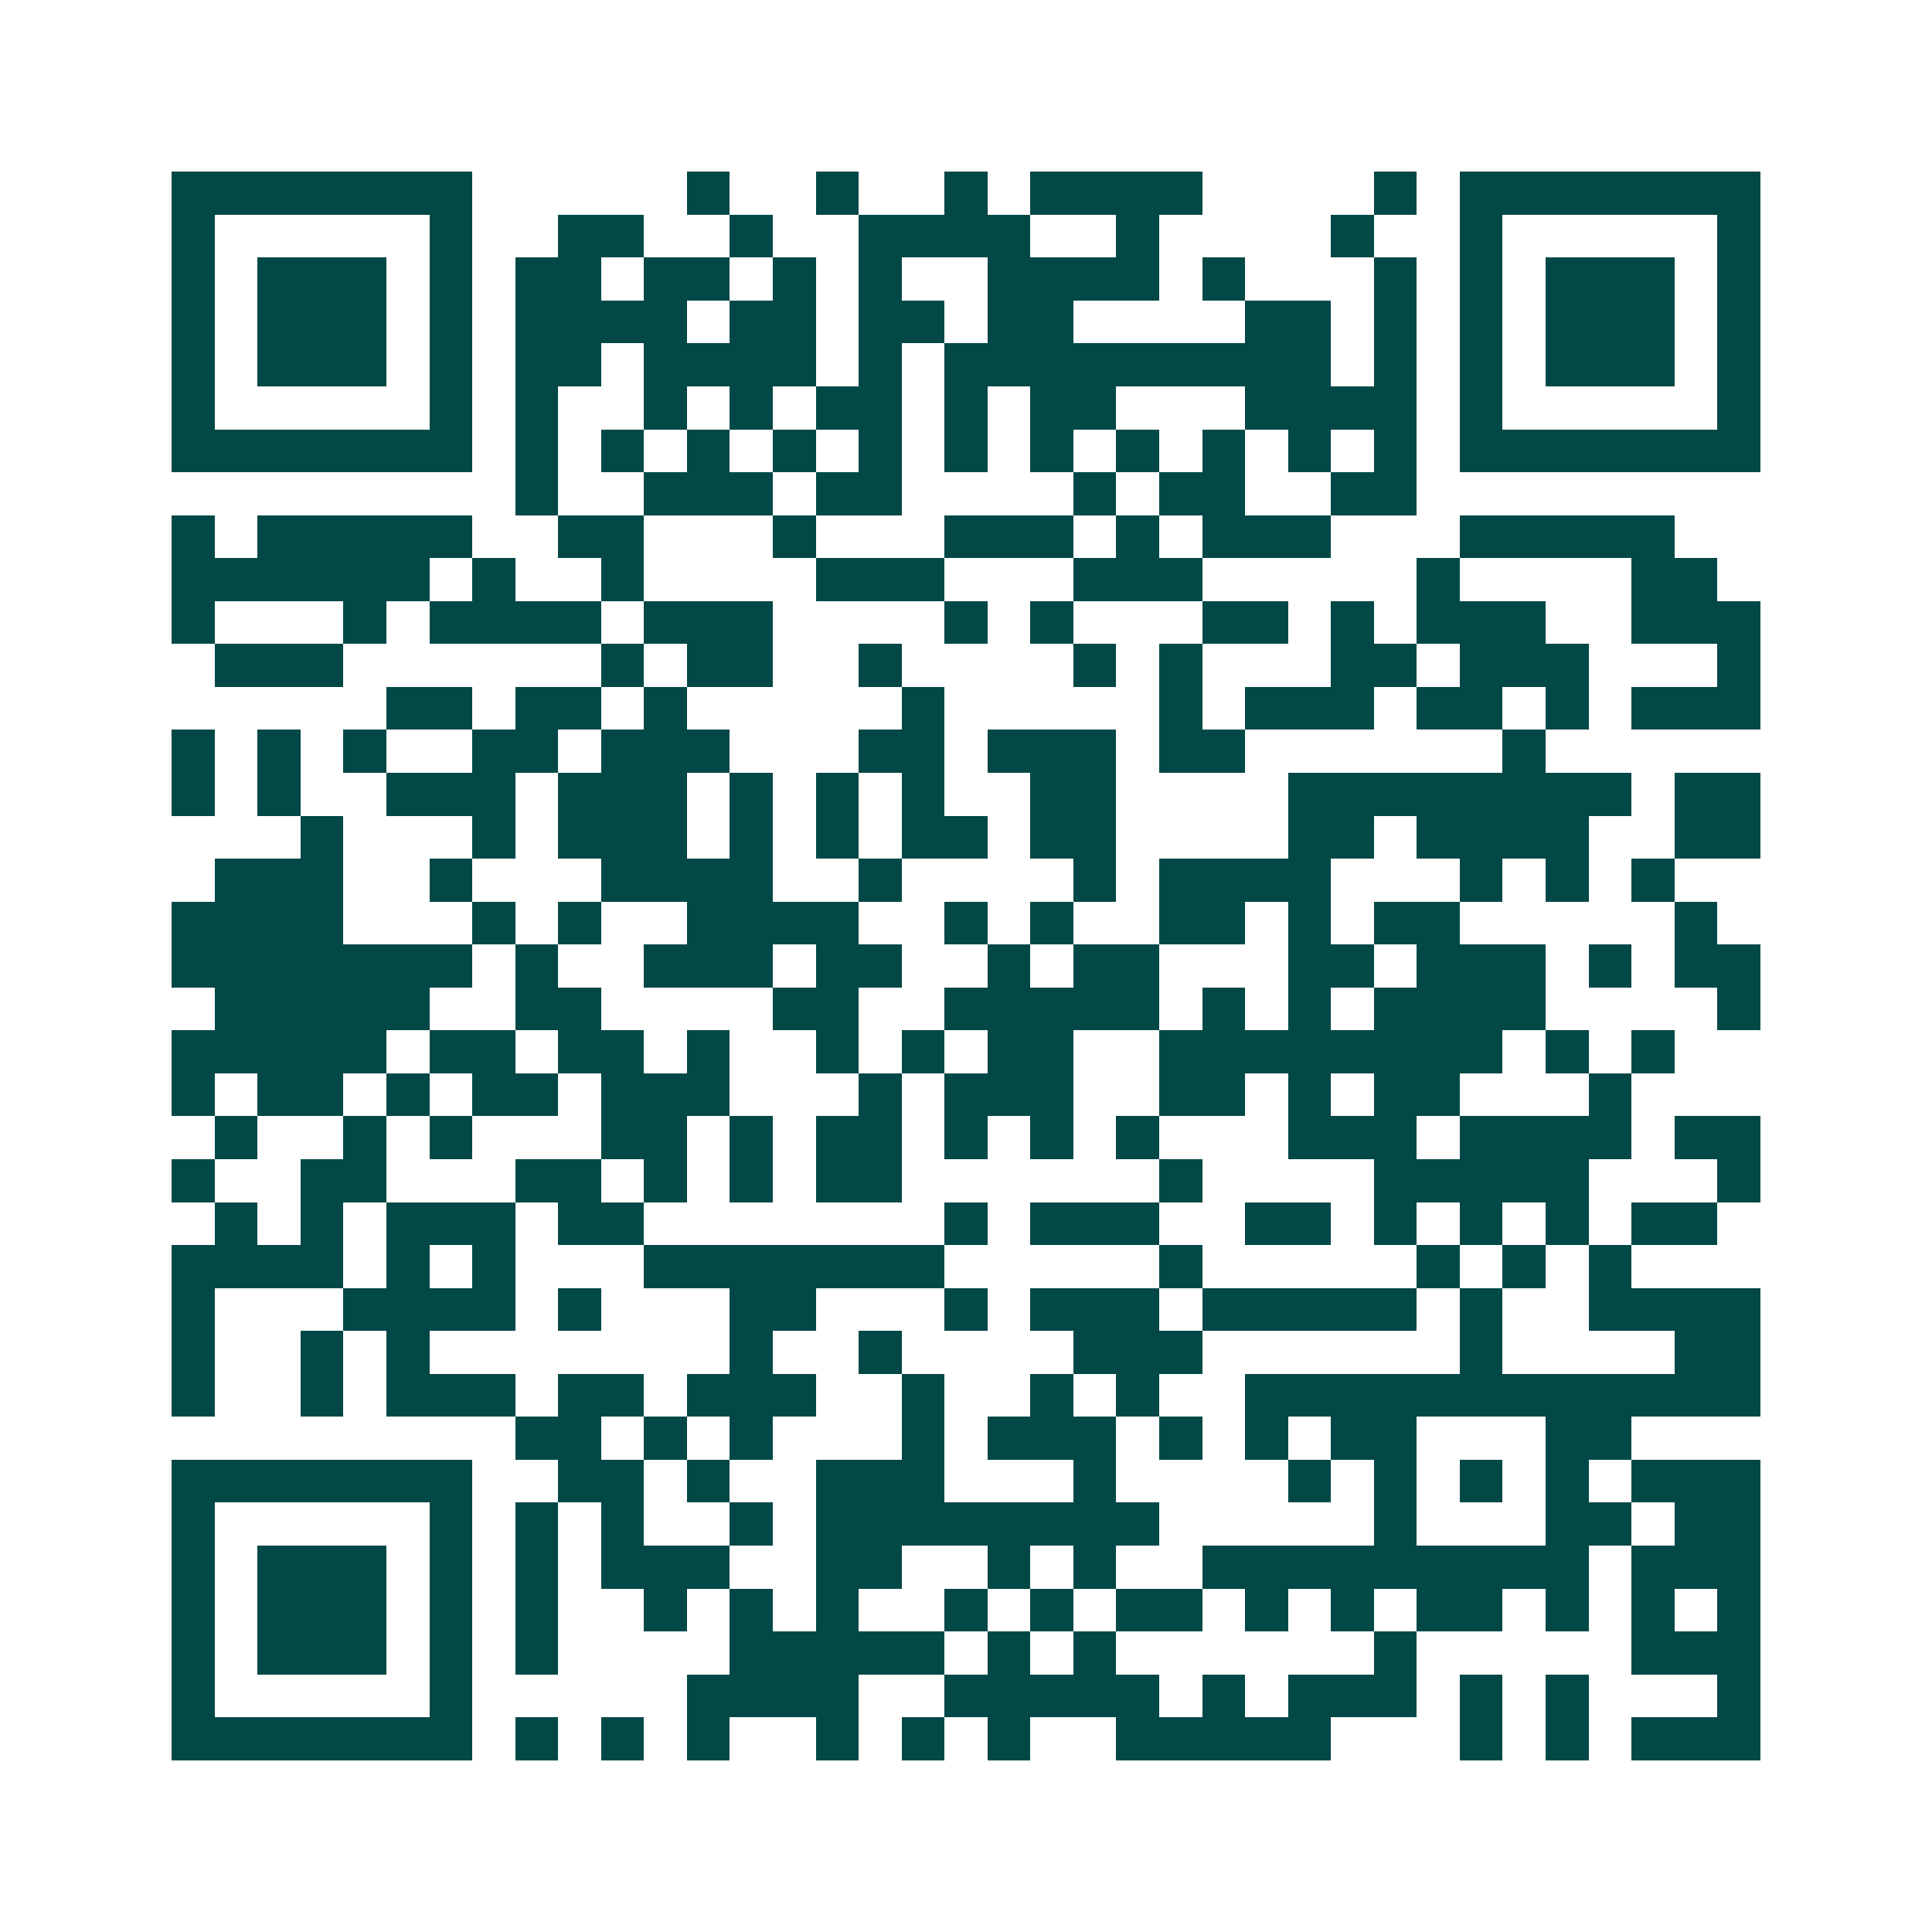 <svg xmlns="http://www.w3.org/2000/svg" width="200" height="200" viewBox="0 0 45 45" shape-rendering="crispEdges"><path fill="#ffffff" d="M0 0h45v45H0z"/><path stroke="#014847" d="M4 4.5h7m5 0h1m2 0h1m2 0h1m1 0h4m4 0h1m1 0h7M4 5.5h1m5 0h1m2 0h2m2 0h1m2 0h4m2 0h1m4 0h1m2 0h1m5 0h1M4 6.5h1m1 0h3m1 0h1m1 0h2m1 0h2m1 0h1m1 0h1m2 0h4m1 0h1m3 0h1m1 0h1m1 0h3m1 0h1M4 7.5h1m1 0h3m1 0h1m1 0h4m1 0h2m1 0h2m1 0h2m4 0h2m1 0h1m1 0h1m1 0h3m1 0h1M4 8.5h1m1 0h3m1 0h1m1 0h2m1 0h4m1 0h1m1 0h9m1 0h1m1 0h1m1 0h3m1 0h1M4 9.5h1m5 0h1m1 0h1m2 0h1m1 0h1m1 0h2m1 0h1m1 0h2m3 0h4m1 0h1m5 0h1M4 10.5h7m1 0h1m1 0h1m1 0h1m1 0h1m1 0h1m1 0h1m1 0h1m1 0h1m1 0h1m1 0h1m1 0h1m1 0h7M12 11.5h1m2 0h3m1 0h2m4 0h1m1 0h2m2 0h2M4 12.5h1m1 0h5m2 0h2m3 0h1m3 0h3m1 0h1m1 0h3m3 0h5M4 13.5h6m1 0h1m2 0h1m4 0h3m3 0h3m5 0h1m4 0h2M4 14.5h1m3 0h1m1 0h4m1 0h3m4 0h1m1 0h1m3 0h2m1 0h1m1 0h3m2 0h3M5 15.5h3m6 0h1m1 0h2m2 0h1m4 0h1m1 0h1m3 0h2m1 0h3m3 0h1M9 16.5h2m1 0h2m1 0h1m5 0h1m5 0h1m1 0h3m1 0h2m1 0h1m1 0h3M4 17.5h1m1 0h1m1 0h1m2 0h2m1 0h3m3 0h2m1 0h3m1 0h2m6 0h1M4 18.5h1m1 0h1m2 0h3m1 0h3m1 0h1m1 0h1m1 0h1m2 0h2m4 0h8m1 0h2M7 19.5h1m3 0h1m1 0h3m1 0h1m1 0h1m1 0h2m1 0h2m4 0h2m1 0h4m2 0h2M5 20.5h3m2 0h1m3 0h4m2 0h1m4 0h1m1 0h4m3 0h1m1 0h1m1 0h1M4 21.5h4m3 0h1m1 0h1m2 0h4m2 0h1m1 0h1m2 0h2m1 0h1m1 0h2m5 0h1M4 22.5h7m1 0h1m2 0h3m1 0h2m2 0h1m1 0h2m3 0h2m1 0h3m1 0h1m1 0h2M5 23.5h5m2 0h2m4 0h2m2 0h5m1 0h1m1 0h1m1 0h4m4 0h1M4 24.5h5m1 0h2m1 0h2m1 0h1m2 0h1m1 0h1m1 0h2m2 0h8m1 0h1m1 0h1M4 25.5h1m1 0h2m1 0h1m1 0h2m1 0h3m3 0h1m1 0h3m2 0h2m1 0h1m1 0h2m3 0h1M5 26.5h1m2 0h1m1 0h1m3 0h2m1 0h1m1 0h2m1 0h1m1 0h1m1 0h1m3 0h3m1 0h4m1 0h2M4 27.5h1m2 0h2m3 0h2m1 0h1m1 0h1m1 0h2m6 0h1m4 0h5m3 0h1M5 28.5h1m1 0h1m1 0h3m1 0h2m7 0h1m1 0h3m2 0h2m1 0h1m1 0h1m1 0h1m1 0h2M4 29.5h4m1 0h1m1 0h1m3 0h7m5 0h1m5 0h1m1 0h1m1 0h1M4 30.5h1m3 0h4m1 0h1m3 0h2m3 0h1m1 0h3m1 0h5m1 0h1m2 0h4M4 31.5h1m2 0h1m1 0h1m7 0h1m2 0h1m4 0h3m6 0h1m4 0h2M4 32.5h1m2 0h1m1 0h3m1 0h2m1 0h3m2 0h1m2 0h1m1 0h1m2 0h12M12 33.5h2m1 0h1m1 0h1m3 0h1m1 0h3m1 0h1m1 0h1m1 0h2m3 0h2M4 34.5h7m2 0h2m1 0h1m2 0h3m3 0h1m4 0h1m1 0h1m1 0h1m1 0h1m1 0h3M4 35.5h1m5 0h1m1 0h1m1 0h1m2 0h1m1 0h8m5 0h1m3 0h2m1 0h2M4 36.5h1m1 0h3m1 0h1m1 0h1m1 0h3m2 0h2m2 0h1m1 0h1m2 0h9m1 0h3M4 37.5h1m1 0h3m1 0h1m1 0h1m2 0h1m1 0h1m1 0h1m2 0h1m1 0h1m1 0h2m1 0h1m1 0h1m1 0h2m1 0h1m1 0h1m1 0h1M4 38.5h1m1 0h3m1 0h1m1 0h1m4 0h5m1 0h1m1 0h1m6 0h1m5 0h3M4 39.5h1m5 0h1m5 0h4m2 0h5m1 0h1m1 0h3m1 0h1m1 0h1m3 0h1M4 40.5h7m1 0h1m1 0h1m1 0h1m2 0h1m1 0h1m1 0h1m2 0h5m3 0h1m1 0h1m1 0h3"/></svg>
